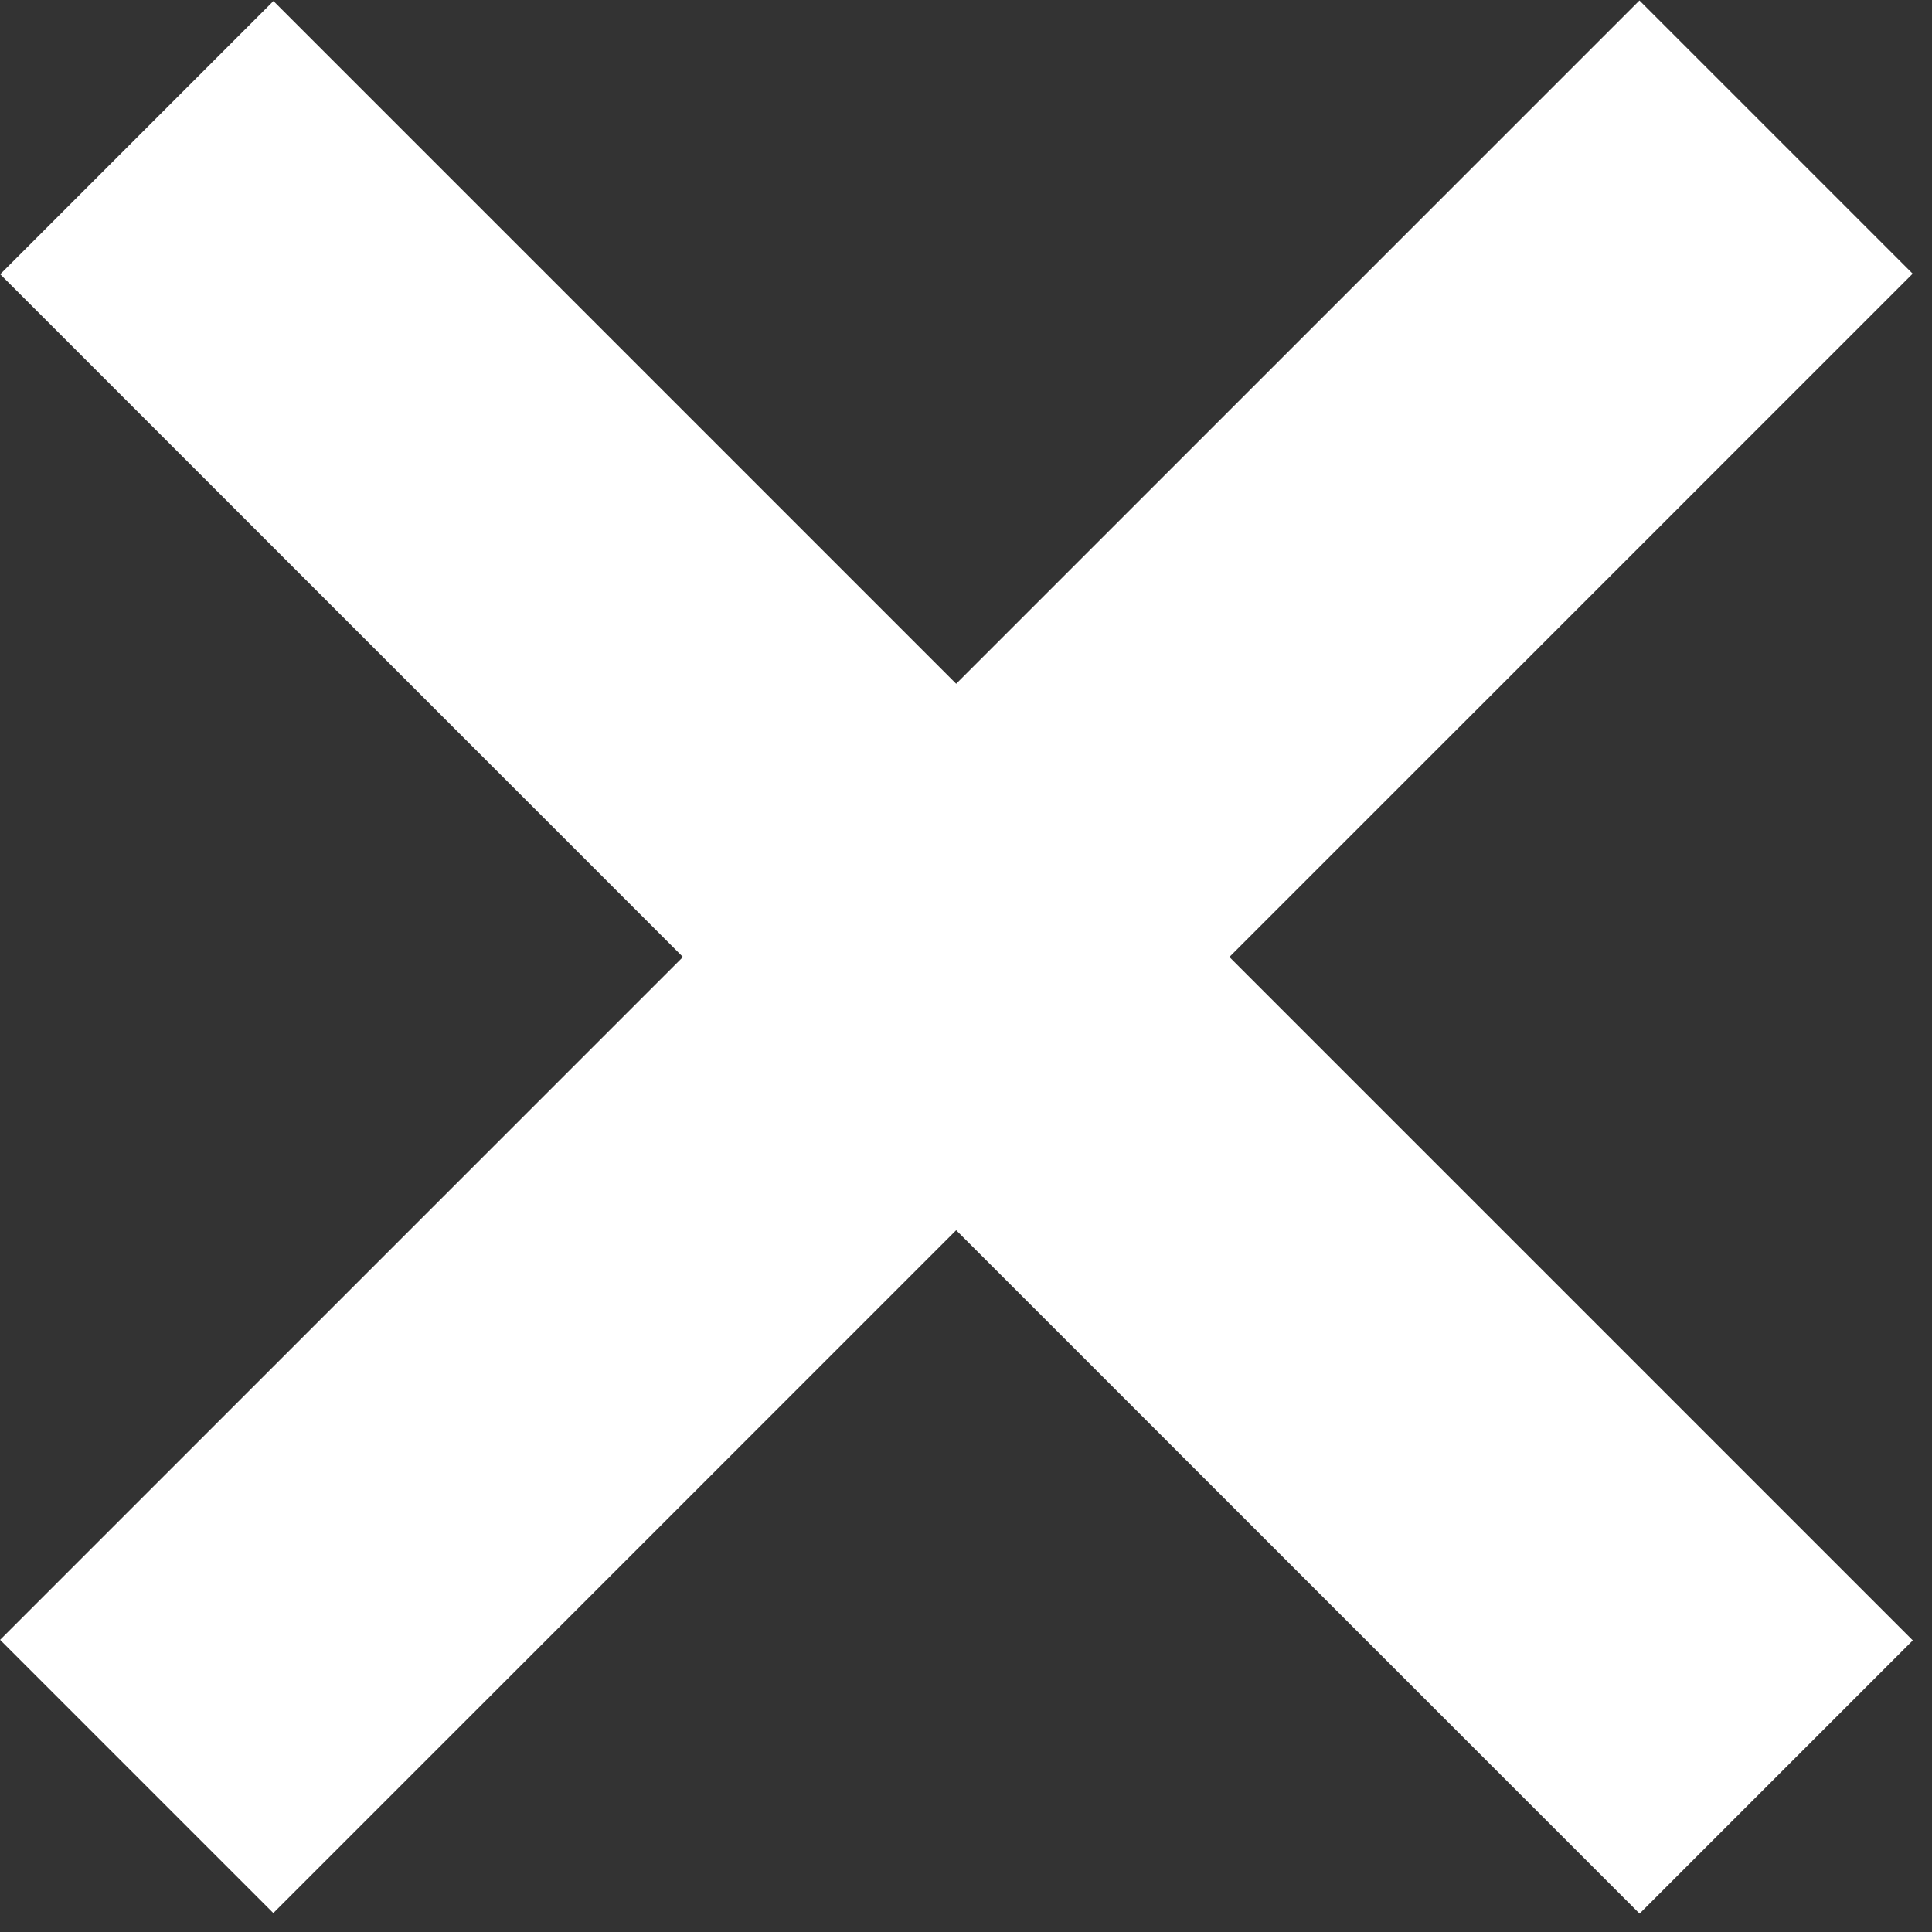 <svg width="15" height="15" viewBox="0 0 15 15" fill="none" xmlns="http://www.w3.org/2000/svg"><rect x="0" y="0" width="15" height="15" fill="#333333" stroke="none"/><rect x="14.85" y="2.125" width="18" height="3" transform="rotate(135 14.85 2.125)" fill="#fff"/><rect x="2.123" y=".008" width="18" height="3" transform="rotate(45 2.123 .008)" fill="#fff"/></svg>